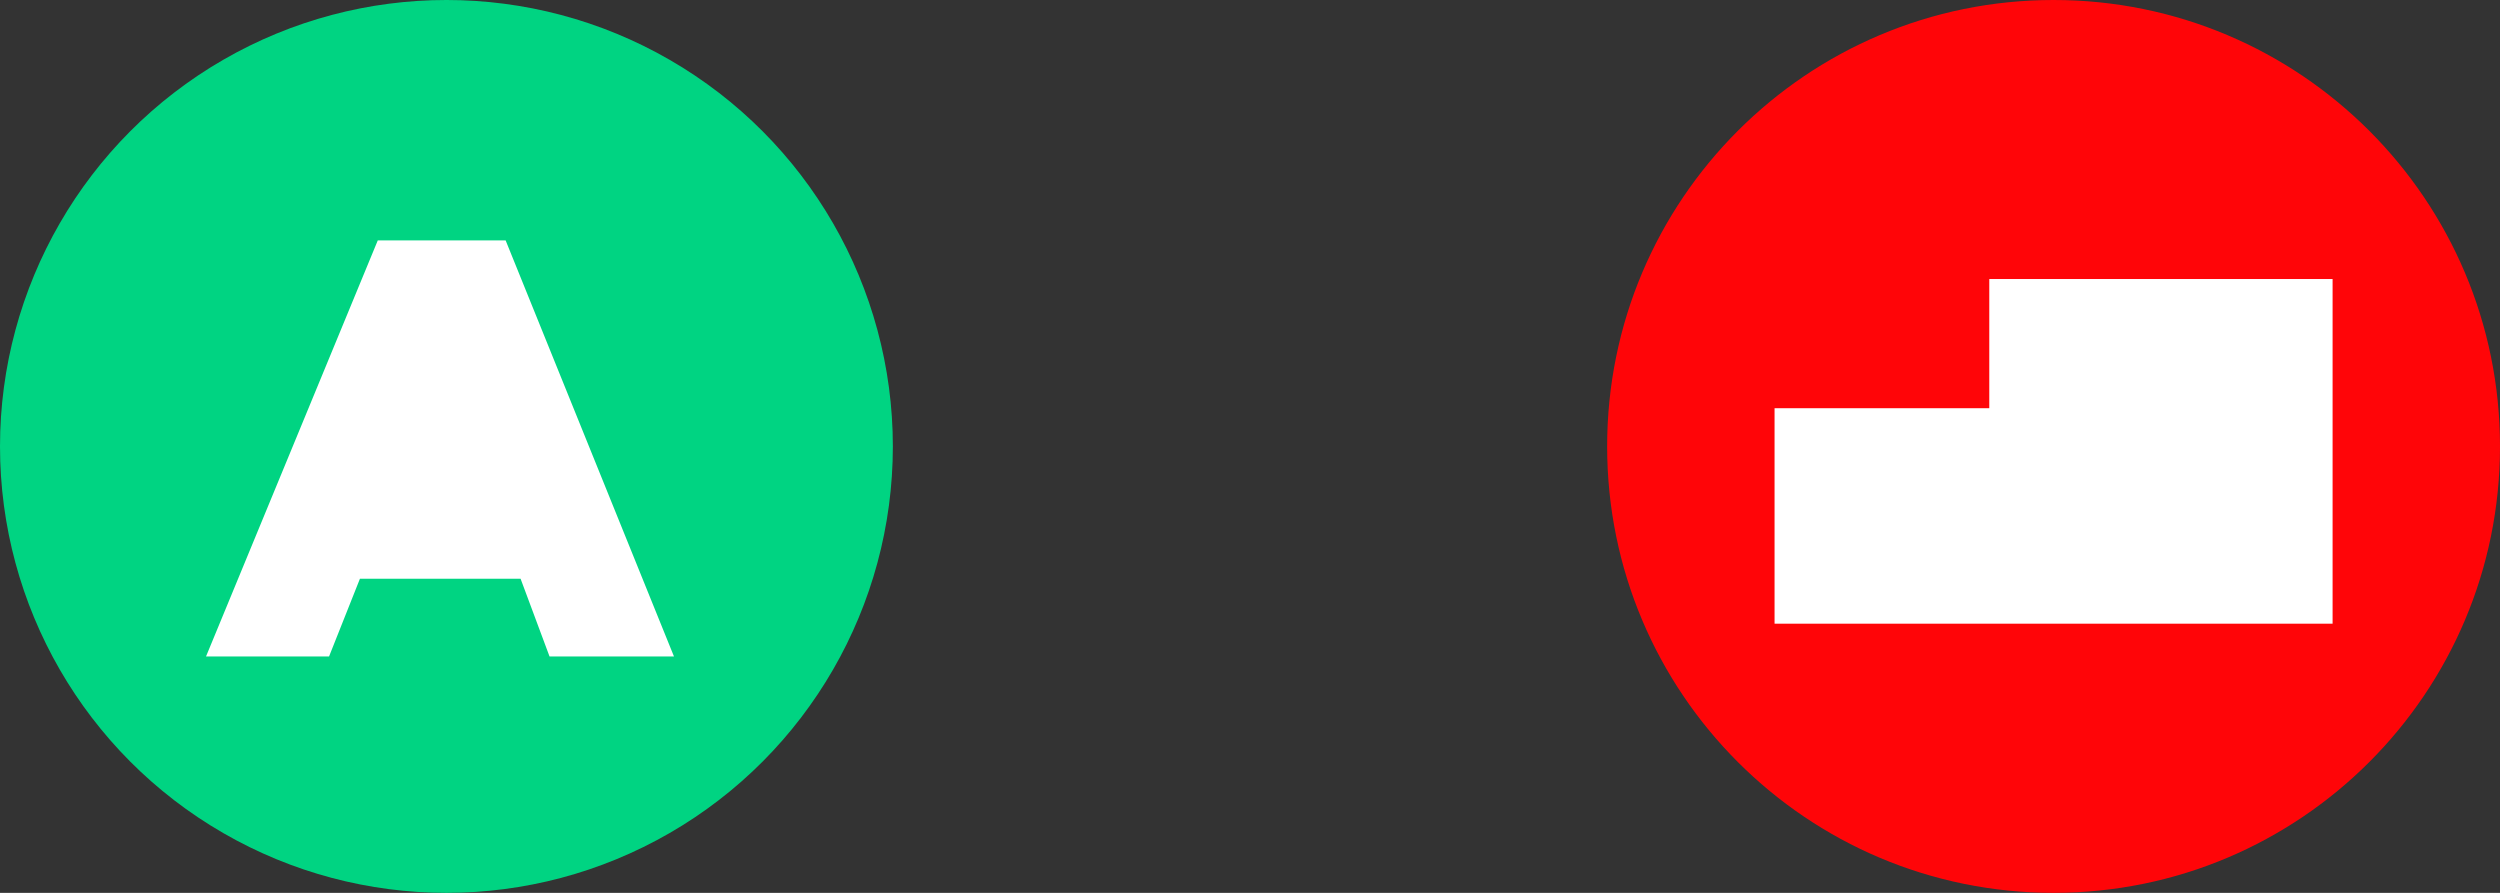 <svg width="112" height="40" viewBox="0 0 112 40" fill="none" xmlns="http://www.w3.org/2000/svg">
<rect x="0" y="0" width="112" height="40" fill="#333333" stroke="none"/>
<g clip-path="url(#clip0_40000375_6998)">
<circle cx="20" cy="20" r="20" fill="#00D482"/>
<path d="M22.652 10.769H16.925L9.23 29.409H14.742L16.125 25.927H23.322L24.619 29.409H30.194L22.652 10.769Z" fill="white"/>
</g>
<g clip-path="url(#clip1_40000375_6998)">
<path d="M112 20C112 8.954 103.046 0 92 0C80.954 0 72 8.954 72 20C72 31.046 80.954 40 92 40C103.046 40 112 31.046 112 20Z" fill="#FF0508"/>
<path d="M79.5 27.941V18.288H89.12V12.5H104.5V27.941H79.5Z" fill="white"/>
</g>
<defs>
<clipPath id="clip0_40000375_6998">
<rect width="40" height="40" fill="white"/>
</clipPath>
<clipPath id="clip1_40000375_6998">
<rect width="40" height="40" fill="white" transform="translate(72)"/>
</clipPath>
</defs>
</svg>
